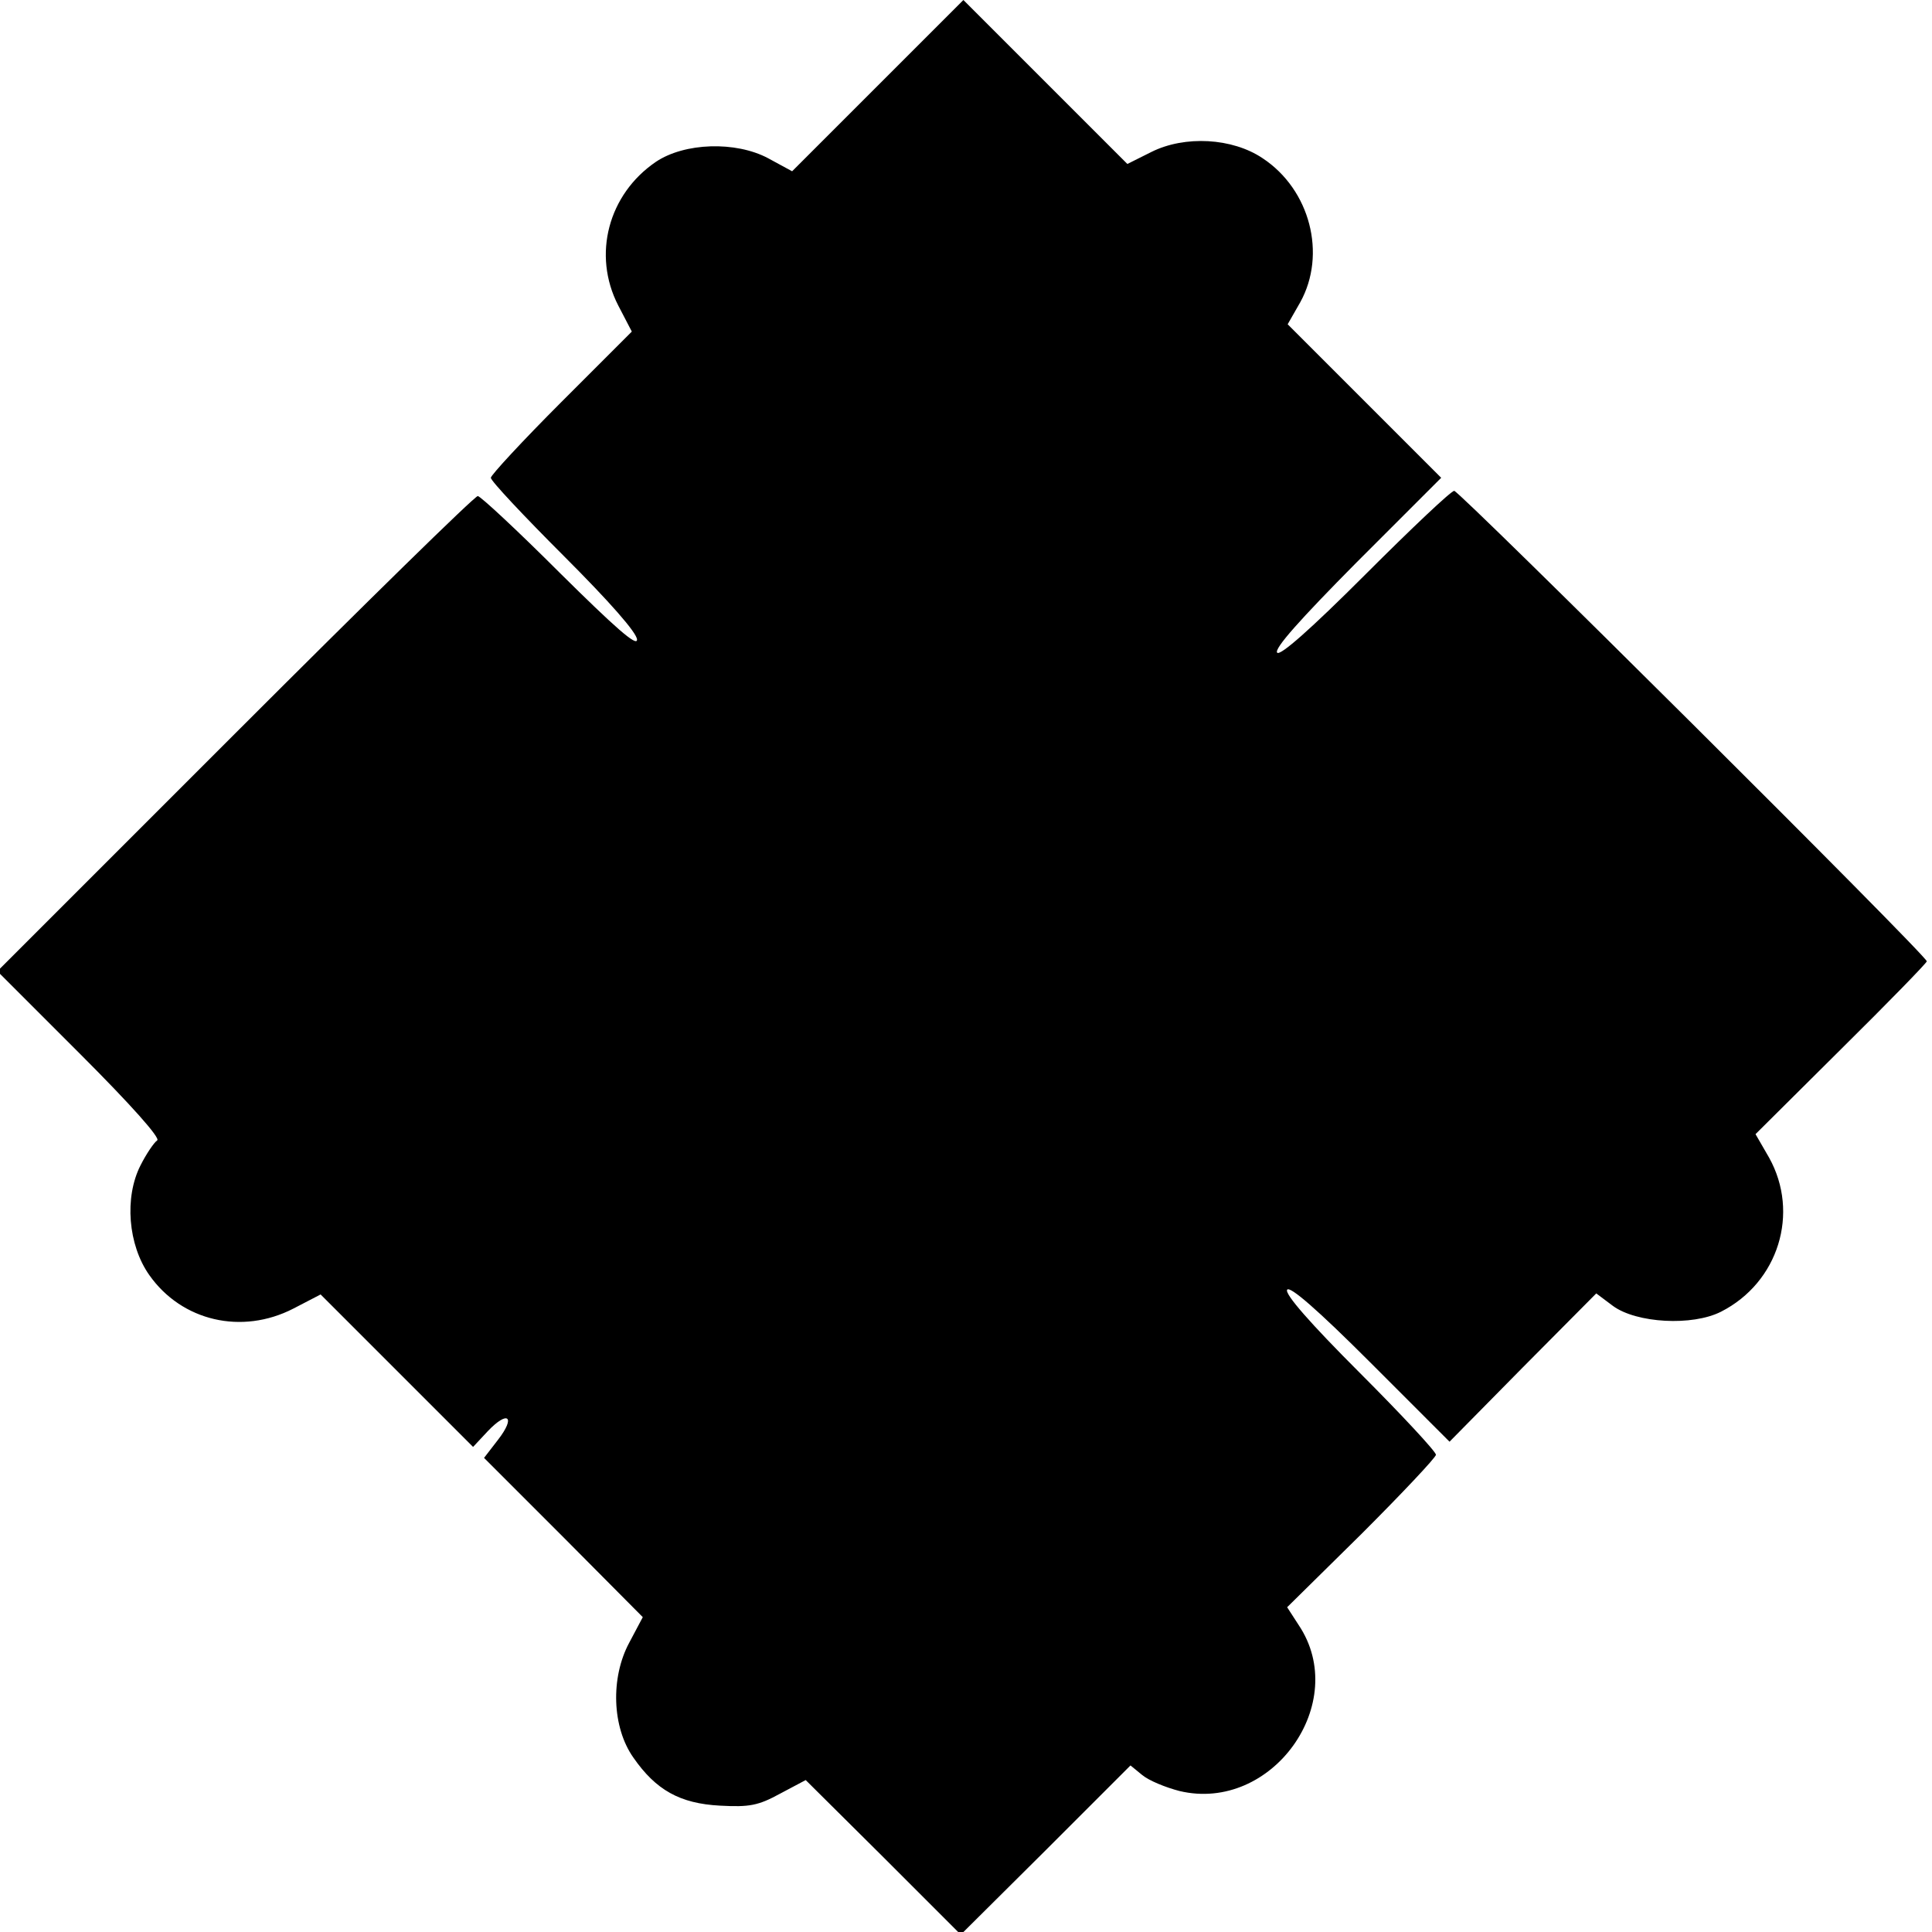 <?xml version="1.0" standalone="no"?>
<!DOCTYPE svg PUBLIC "-//W3C//DTD SVG 20010904//EN"
 "http://www.w3.org/TR/2001/REC-SVG-20010904/DTD/svg10.dtd">
<svg version="1.0" xmlns="http://www.w3.org/2000/svg"
 width="370pt" height="370pt" viewBox="0 0 370 370"
 preserveAspectRatio="xMidYMid meet">
<g transform="translate(0,370) scale(0.1,-0.1)"
fill="#000000" stroke="none">
<path d="M1681 3536 l-164 -164 -46 25 c-62 33 -160 30 -215 -7 -91 -62 -122
-178 -72 -275 l26 -50 -135 -135 c-74 -74 -135 -140 -135 -145 0 -6 63 -73
140 -150 87 -87 140 -147 140 -160 0 -14 -42 23 -148 128 -81 81 -152 147
-157 147 -6 0 -215 -205 -465 -455 l-455 -455 159 -159 c97 -97 154 -161 147
-165 -6 -4 -21 -26 -32 -48 -31 -61 -24 -152 17 -210 62 -88 177 -115 276 -64
l52 27 146 -146 146 -146 28 30 c39 41 54 28 20 -16 l-27 -35 152 -152 152
-153 -26 -49 c-36 -67 -33 -162 8 -220 43 -62 89 -88 166 -92 56 -3 73 0 115
23 l49 26 149 -148 148 -148 163 162 162 162 22 -18 c13 -11 45 -24 72 -31
177 -42 328 169 228 318 l-22 34 143 141 c78 78 142 146 142 151 0 6 -66 77
-146 157 -95 95 -144 151 -139 159 5 8 58 -38 159 -139 l152 -152 140 142 141
142 32 -24 c45 -33 152 -39 207 -11 110 56 151 189 92 295 l-26 45 164 163
c90 89 164 165 164 168 0 11 -895 901 -905 901 -6 0 -82 -72 -170 -160 -106
-106 -163 -156 -169 -150 -7 7 44 64 152 173 l162 162 -147 147 -147 147 24
42 c51 92 19 216 -72 276 -58 39 -149 44 -213 12 l-46 -23 -157 157 -157 157
-164 -164z"/>
</g>
</svg>
